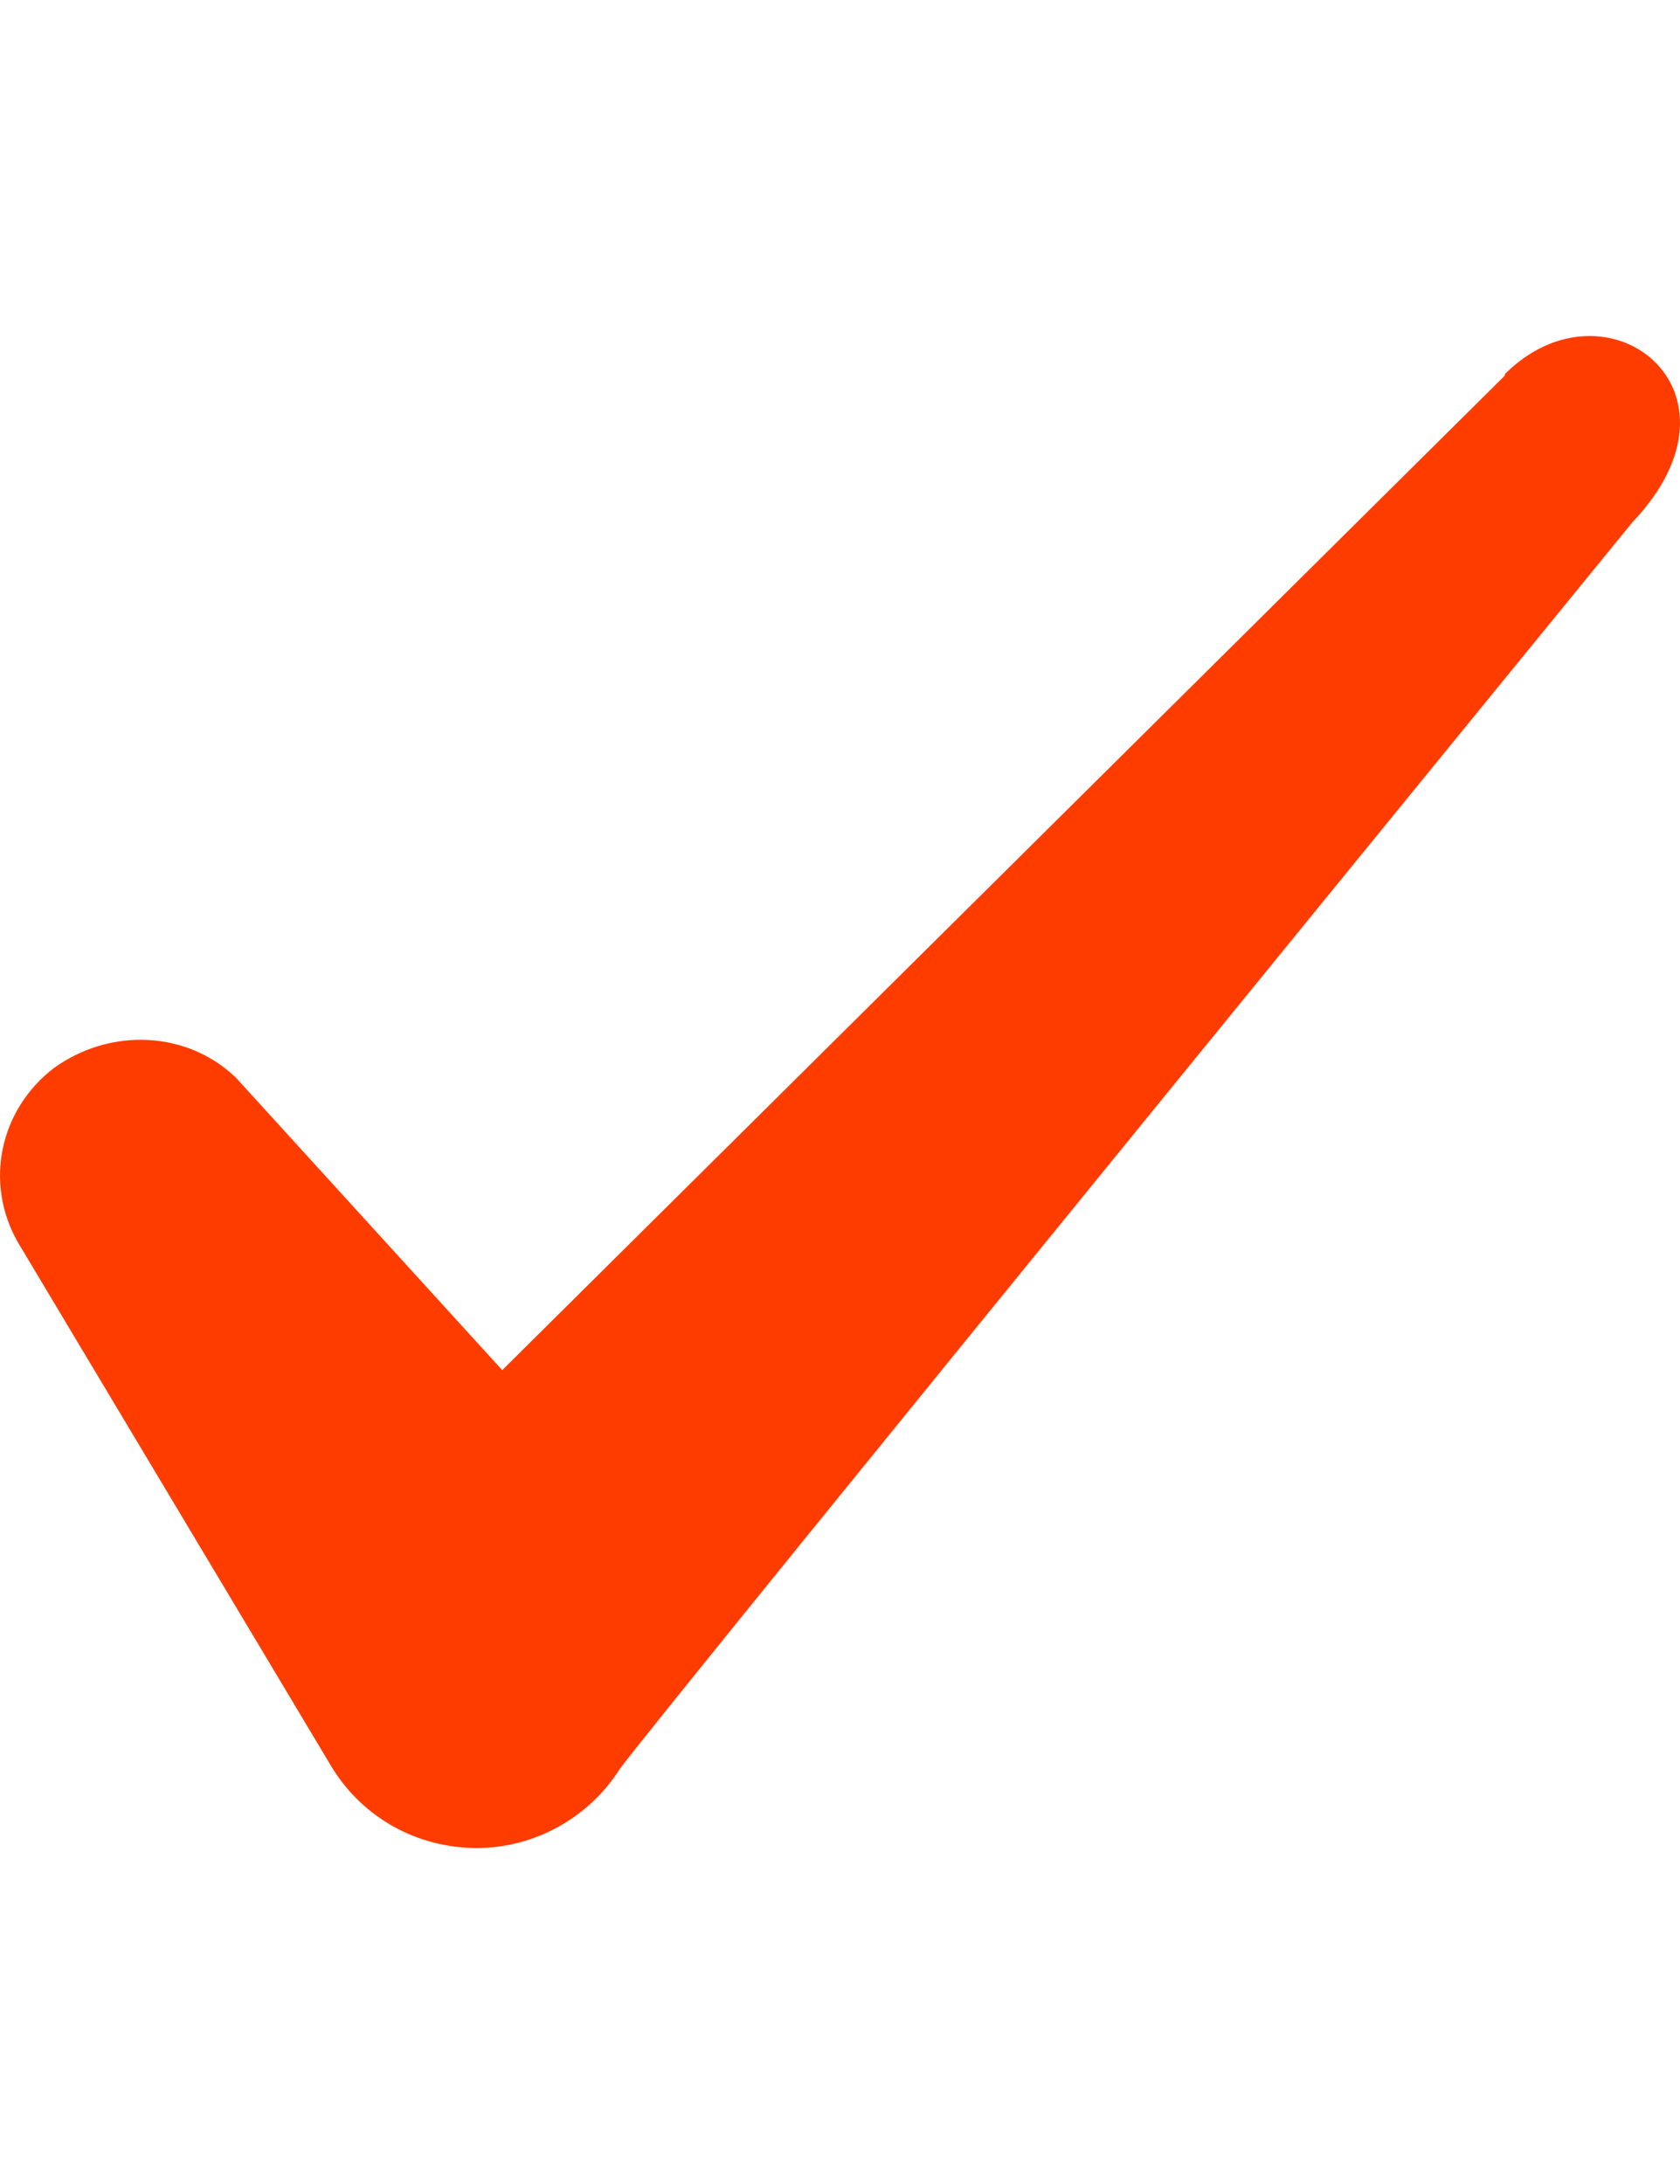 <svg width="20" height="26" viewBox="0 0 20 26" fill="none" xmlns="http://www.w3.org/2000/svg">
<path fill-rule="evenodd" clip-rule="evenodd" d="M17.916 4.47L5.979 16.311L2.811 12.832C2.228 12.267 1.311 12.233 0.644 12.713C-0.006 13.209 -0.189 14.083 0.211 14.786L3.962 21.058C4.329 21.64 4.962 22 5.679 22C6.362 22 7.013 21.64 7.379 21.058C7.98 20.252 19.433 6.218 19.433 6.218C20.933 4.642 19.116 3.254 17.916 4.453V4.47Z" fill="#FF3C00"/>
</svg>
